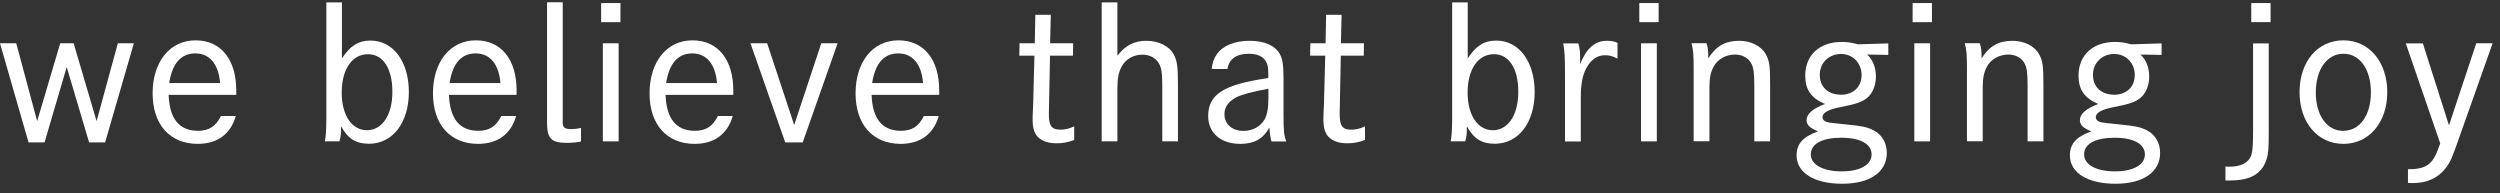 <svg width="220" height="17" viewBox="0 0 220 17" fill="none" xmlns="http://www.w3.org/2000/svg">
<rect x="0" y="0" width="220" height="17" fill="#333333" stroke="none"/>
<path d="M1.43 3.81L3.27 10.66L5.3 3.81H6.48L8.5 10.66L10.37 3.81H11.78L9.25 12.53H7.84L5.87 5.9L3.92 12.53H2.51L0 3.81H1.42H1.43Z" fill="white"/>
<path d="M14.84 8.36C14.92 10.46 15.78 11.51 17.42 11.51C18.38 11.51 18.99 11.13 19.44 10.21H20.75C20.29 11.81 19.12 12.66 17.4 12.66C14.95 12.66 13.43 10.96 13.43 8.21C13.43 5.46 14.93 3.55 17.21 3.55C19.49 3.55 20.79 5.3 20.79 7.95V8.35H14.84V8.36ZM19.37 7.31C19.23 5.63 18.44 4.7 17.19 4.7C15.94 4.7 15.16 5.56 14.89 7.31H19.37Z" fill="white"/>
<path d="M30.09 0.21V5.14C30.81 4.04 31.53 3.57 32.6 3.57C34.6 3.57 35.98 5.41 35.98 8.1C35.98 10.79 34.56 12.65 32.47 12.65C31.33 12.65 30.63 12.22 30.01 11.11V11.46C30.01 11.81 29.98 12.05 29.87 12.44H28.59C28.67 12.02 28.72 11.43 28.72 10.41V0.21H30.1H30.09ZM30.07 8.15C30.07 10.15 30.97 11.46 32.29 11.46C33.61 11.46 34.53 10.15 34.53 8.08C34.53 6.01 33.7 4.77 32.39 4.77C30.98 4.77 30.07 6.1 30.07 8.15Z" fill="white"/>
<path d="M39.51 8.36C39.59 10.46 40.45 11.51 42.09 11.51C43.05 11.51 43.66 11.13 44.11 10.21H45.42C44.96 11.81 43.79 12.66 42.07 12.66C39.62 12.66 38.1 10.96 38.1 8.21C38.1 5.46 39.6 3.55 41.88 3.55C44.16 3.55 45.46 5.3 45.46 7.95V8.35H39.51V8.36ZM44.04 7.31C43.9 5.63 43.11 4.7 41.86 4.7C40.61 4.7 39.83 5.56 39.56 7.31H44.04Z" fill="white"/>
<path d="M49.51 10.61C49.51 11.23 49.64 11.36 50.28 11.36C50.58 11.36 50.82 11.33 51.13 11.26V12.46C50.67 12.54 50.3 12.57 49.85 12.57C48.51 12.57 48.14 12.19 48.14 10.78V0.2H49.52V10.6L49.51 10.61Z" fill="white"/>
<path d="M54.6 0.27V1.95H52.9V0.27H54.6ZM54.44 3.81V12.44H53.05V3.81H54.44Z" fill="white"/>
<path d="M58.57 8.36C58.65 10.46 59.51 11.51 61.15 11.51C62.11 11.51 62.72 11.13 63.17 10.21H64.48C64.02 11.81 62.85 12.66 61.13 12.66C58.68 12.66 57.16 10.96 57.16 8.21C57.16 5.46 58.66 3.55 60.94 3.55C63.22 3.55 64.53 5.3 64.53 7.95V8.35H58.57V8.36ZM63.1 7.31C62.96 5.63 62.17 4.7 60.92 4.7C59.67 4.7 58.89 5.56 58.62 7.31H63.1Z" fill="white"/>
<path d="M67.51 3.81L69.889 11L72.27 3.81H73.71L70.639 12.53H69.1L66.04 3.81H67.499H67.51Z" fill="white"/>
<path d="M76.7 8.36C76.78 10.46 77.639 11.51 79.279 11.51C80.24 11.51 80.85 11.13 81.3 10.21H82.61C82.15 11.81 80.98 12.66 79.26 12.66C76.81 12.66 75.29 10.96 75.29 8.21C75.29 5.46 76.79 3.55 79.07 3.55C81.35 3.55 82.65 5.3 82.65 7.95V8.35H76.7V8.36ZM81.23 7.31C81.09 5.63 80.3 4.7 79.05 4.7C77.8 4.7 77.019 5.56 76.749 7.31H81.23Z" fill="white"/>
<path d="M94.44 3.81L94.42 4.9H92.4C92.32 9.33 92.3 9.85 92.3 10.02C92.3 11.08 92.54 11.41 93.31 11.41C93.73 11.41 94.08 11.33 94.53 11.12V12.32C93.95 12.53 93.52 12.61 92.98 12.61C92.24 12.61 91.7 12.42 91.33 12.05C91.03 11.75 90.87 11.28 90.87 10.53C90.87 10.23 90.87 10.19 90.92 9.14L91.03 4.9H89.7L89.72 3.81H91.06L91.11 1.3H92.47L92.41 3.81H94.44Z" fill="white"/>
<path d="M98.33 0.21V4.9C99.04 3.99 99.82 3.59 100.89 3.59C101.96 3.59 102.91 4.07 103.29 4.79C103.59 5.37 103.66 5.85 103.66 7.48V12.44H102.28V7.64C102.28 6.47 102.22 5.99 101.99 5.59C101.7 5.09 101.17 4.81 100.52 4.81C99.75 4.81 99.05 5.21 98.71 5.85C98.44 6.35 98.33 6.91 98.33 7.75V12.44H96.95V0.21H98.33Z" fill="white"/>
<path d="M106.63 6.07C106.69 5.51 106.82 5.13 107.09 4.76C107.62 4.01 108.66 3.59 109.97 3.59C111.28 3.59 112.21 4.02 112.61 4.73C112.87 5.19 112.95 5.72 112.95 6.96V10.26C112.95 11.59 113 11.92 113.19 12.45H111.89C111.78 12.02 111.75 11.83 111.71 11.22C111.15 12.23 110.37 12.66 109.15 12.66C107.42 12.66 106.32 11.7 106.32 10.21C106.32 8.72 107.18 7.89 109.19 7.34C109.8 7.18 110.31 7.07 111.61 6.86V6.49C111.61 5.95 111.56 5.67 111.4 5.4C111.16 4.97 110.63 4.73 109.9 4.73C108.8 4.73 108.17 5.18 108.01 6.07H106.63ZM111.61 7.81C110.19 8.07 109.26 8.32 108.76 8.58C108.09 8.95 107.75 9.43 107.75 10.05C107.75 10.93 108.44 11.52 109.42 11.52C110.22 11.52 110.92 11.15 111.28 10.51C111.5 10.13 111.62 9.52 111.62 8.65V7.8L111.61 7.81Z" fill="white"/>
<path d="M120.03 3.81L120.01 4.9H117.99C117.91 9.33 117.89 9.85 117.89 10.02C117.89 11.08 118.13 11.41 118.9 11.41C119.32 11.41 119.67 11.33 120.12 11.12V12.32C119.54 12.53 119.11 12.61 118.57 12.61C117.83 12.61 117.29 12.42 116.92 12.05C116.62 11.75 116.46 11.28 116.46 10.53C116.46 10.23 116.46 10.19 116.51 9.14L116.62 4.9H115.29L115.31 3.81H116.65L116.7 1.3H118.06L118 3.81H120.03Z" fill="white"/>
<path d="M129.16 0.21V5.14C129.88 4.04 130.6 3.57 131.67 3.57C133.67 3.57 135.05 5.41 135.05 8.1C135.05 10.79 133.63 12.65 131.54 12.65C130.4 12.65 129.7 12.22 129.08 11.11V11.46C129.08 11.81 129.05 12.05 128.94 12.44H127.66C127.74 12.02 127.79 11.43 127.79 10.41V0.21H129.17H129.16ZM129.15 8.15C129.15 10.15 130.05 11.46 131.37 11.46C132.69 11.46 133.61 10.15 133.61 8.08C133.61 6.01 132.78 4.77 131.47 4.77C130.06 4.77 129.15 6.1 129.15 8.15Z" fill="white"/>
<path d="M138.89 3.81C139.02 4.23 139.05 4.56 139.05 5.06C139.05 5.27 139.05 5.41 139.03 5.67C139.62 4.23 140.36 3.59 141.41 3.59C141.78 3.59 142.11 3.65 142.34 3.77V5.16C141.92 4.94 141.64 4.86 141.24 4.86C140.58 4.86 140.04 5.23 139.64 5.92C139.27 6.56 139.11 7.36 139.11 8.59V12.45H137.72V6.72C137.72 5.04 137.69 4.43 137.56 3.82H138.89V3.81Z" fill="white"/>
<path d="M145.96 0.27V1.95H144.26V0.27H145.96ZM145.8 3.81V12.44H144.41V3.81H145.8Z" fill="white"/>
<path d="M150.17 3.81C150.3 4.16 150.33 4.47 150.33 5.14C150.99 4.07 151.83 3.59 153.04 3.59C154.08 3.59 154.98 4.04 155.39 4.77C155.71 5.35 155.77 5.78 155.77 7.48V12.44H154.38V7.64C154.38 6.42 154.32 5.93 154.09 5.54C153.83 5.08 153.31 4.8 152.67 4.8C151.89 4.8 151.13 5.22 150.8 5.87C150.54 6.33 150.43 6.88 150.43 7.68V12.43H149.04V6.04C149.04 4.79 149.02 4.46 148.85 3.8H150.18L150.17 3.81Z" fill="white"/>
<path d="M166.17 4.83L164.31 4.8C164.82 5.28 165.08 5.95 165.08 6.74C165.08 7.53 164.78 8.26 164.25 8.66C163.8 9 163.29 9.17 161.93 9.43C160.87 9.64 160.38 9.93 160.38 10.31C160.38 10.45 160.46 10.58 160.57 10.65C160.84 10.79 160.91 10.79 162.19 10.92C163.97 11.1 164.29 11.18 164.86 11.46C165.61 11.83 166.04 12.58 166.04 13.46C166.04 15.14 164.55 16.17 162.12 16.17C159.69 16.17 158.1 15.23 158.1 13.67C158.1 12.65 158.66 12.04 159.99 11.56C159.27 11.27 158.98 11 158.98 10.57C158.98 10.03 159.51 9.56 160.6 9.15C159.38 8.64 158.86 7.89 158.86 6.65C158.86 4.86 160.12 3.69 162.06 3.69C162.54 3.69 162.97 3.75 163.5 3.9L166.17 3.82V4.84V4.83ZM159.35 13.59C159.35 14.49 160.42 15.08 162.06 15.08C163.7 15.08 164.7 14.5 164.7 13.59C164.7 12.68 163.72 12.12 162.04 12.12C160.36 12.12 159.35 12.65 159.35 13.59ZM161.98 8.34C163.08 8.34 163.82 7.65 163.82 6.61C163.82 5.57 163.07 4.75 162.01 4.75C160.95 4.75 160.14 5.52 160.14 6.59C160.14 7.66 160.88 8.33 161.98 8.33V8.34Z" fill="white"/>
<path d="M170.01 0.27V1.95H168.31V0.27H170.01ZM169.85 3.81V12.44H168.46V3.81H169.85Z" fill="white"/>
<path d="M174.22 3.81C174.35 4.16 174.38 4.47 174.38 5.14C175.04 4.07 175.88 3.59 177.09 3.59C178.13 3.59 179.03 4.04 179.44 4.77C179.76 5.35 179.82 5.78 179.82 7.48V12.44H178.43V7.64C178.43 6.42 178.37 5.93 178.14 5.54C177.88 5.08 177.36 4.8 176.72 4.8C175.94 4.8 175.18 5.22 174.85 5.87C174.59 6.33 174.48 6.88 174.48 7.68V12.43H173.09V6.04C173.09 4.79 173.07 4.46 172.9 3.8H174.23L174.22 3.81Z" fill="white"/>
<path d="M190.22 4.83L188.36 4.8C188.87 5.28 189.13 5.95 189.13 6.74C189.13 7.53 188.83 8.26 188.3 8.66C187.85 9 187.34 9.17 185.98 9.43C184.92 9.64 184.43 9.93 184.43 10.31C184.43 10.45 184.51 10.58 184.62 10.65C184.89 10.79 184.96 10.79 186.24 10.92C188.02 11.1 188.34 11.18 188.91 11.46C189.66 11.83 190.09 12.58 190.09 13.46C190.09 15.14 188.6 16.17 186.17 16.17C183.74 16.17 182.15 15.23 182.15 13.67C182.15 12.65 182.71 12.04 184.04 11.56C183.32 11.27 183.03 11 183.03 10.57C183.03 10.03 183.56 9.56 184.65 9.15C183.43 8.64 182.91 7.89 182.91 6.65C182.91 4.86 184.17 3.69 186.11 3.69C186.59 3.69 187.02 3.75 187.55 3.9L190.22 3.82V4.84V4.83ZM183.4 13.59C183.4 14.49 184.47 15.08 186.11 15.08C187.75 15.08 188.75 14.5 188.75 13.59C188.75 12.68 187.77 12.12 186.09 12.12C184.41 12.12 183.4 12.65 183.4 13.59ZM186.02 8.34C187.12 8.34 187.86 7.65 187.86 6.61C187.86 5.57 187.11 4.75 186.05 4.75C184.99 4.75 184.18 5.52 184.18 6.59C184.18 7.66 184.92 8.33 186.02 8.33V8.34Z" fill="white"/>
<path d="M195.84 14.65C195.97 14.67 196.13 14.67 196.19 14.67C197.07 14.67 197.71 14.4 198 13.9C198.21 13.53 198.27 13.04 198.27 11.63V3.82H199.65V11.63C199.65 12.99 199.62 13.53 199.46 14.02C199.04 15.3 198.04 15.88 196.26 15.88H195.84V14.66V14.65ZM199.81 0.27V1.95H198.11V0.27H199.81Z" fill="white"/>
<path d="M206.22 3.55C208.48 3.55 210.08 5.44 210.08 8.11C210.08 10.78 208.48 12.66 206.22 12.66C203.96 12.66 202.36 10.79 202.36 8.11C202.36 5.43 203.94 3.55 206.22 3.55ZM206.22 11.51C207.66 11.51 208.64 10.15 208.64 8.12C208.64 6.09 207.66 4.73 206.22 4.73C204.78 4.73 203.79 6.11 203.79 8.14C203.79 10.17 204.78 11.52 206.22 11.52V11.51Z" fill="white"/>
<path d="M213.21 3.81L215.51 11.03L217.91 3.81H219.35L216.48 11.91C215.78 13.93 215.63 14.25 215.23 14.78C214.56 15.66 213.58 16.11 212.35 16.11C212.24 16.11 212.06 16.11 211.9 16.09V14.89H212.03C213.17 14.89 213.81 14.59 214.21 13.87C214.42 13.49 214.47 13.36 214.74 12.62L211.71 3.82H213.2L213.21 3.81Z" fill="white"/>
</svg>
